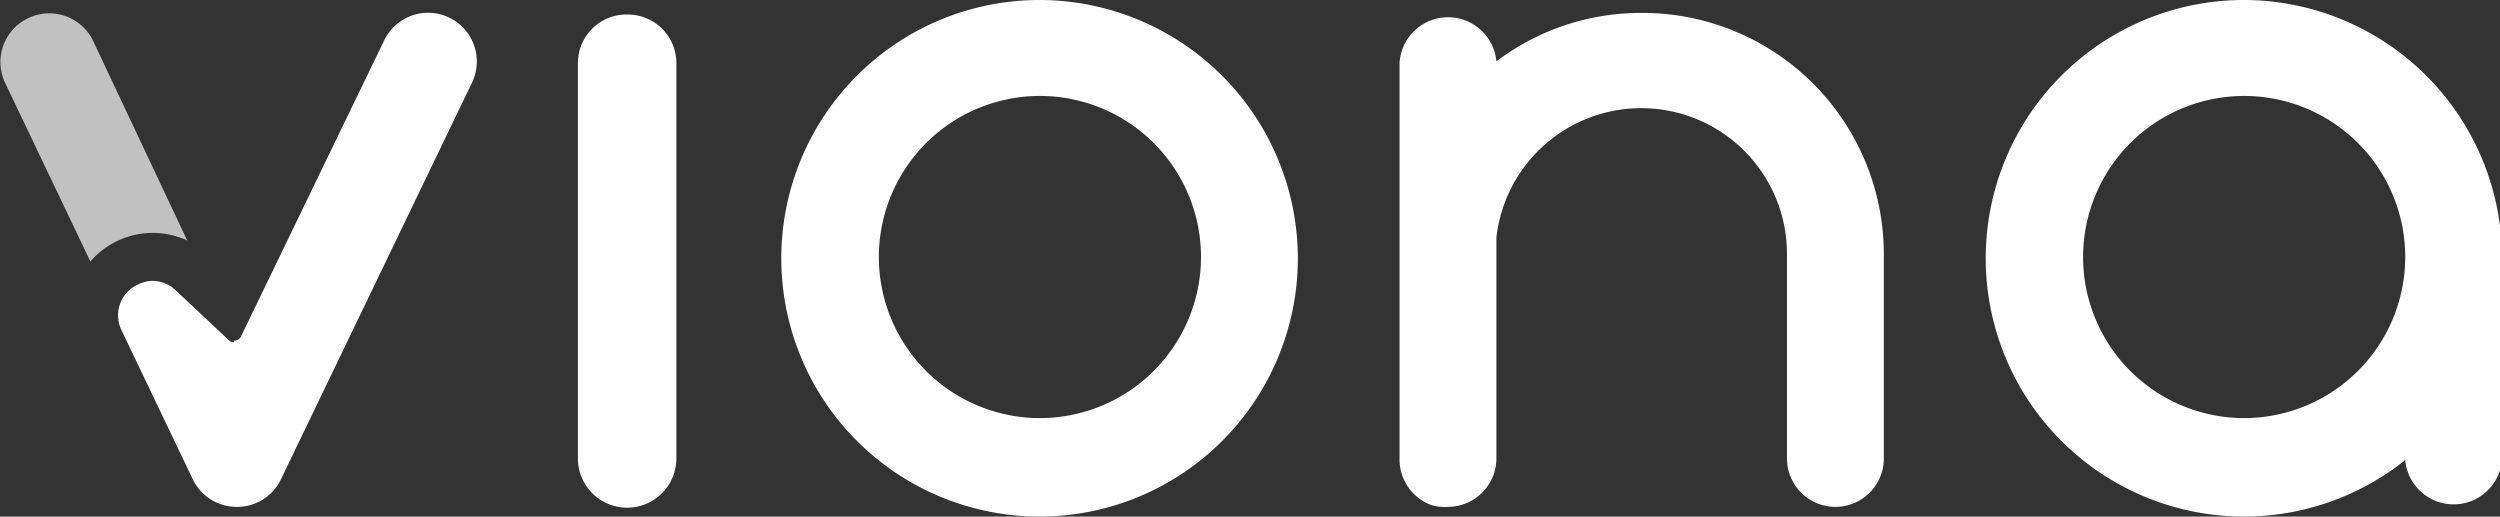 <?xml version="1.0" encoding="UTF-8"?>
<svg xmlns="http://www.w3.org/2000/svg" viewBox="0 0 154.871 32.001" width="154.871" height="32.001">
  <rect x="0" y="0" width="154.871" height="32.001" fill="#333333" stroke="none"/>
  <path fill="#c1c1c1" d="m 1.8,1.1 a 3.008,3.008 0 0 0 -1.5,4 l 5.3,11.1 a 5.093,5.093 0 0 1 6,-1.3 L 5.8,2.6 a 3.013,3.013 0 0 0 -4,-1.5 z"></path>
  <g fill="#fff">
    <path d="M 14.5,21.2 A 0.483,0.483 0 0 1 14.2,21.1 L 10.9,18 A 2.1,2.1 0 0 0 9.4,17.4 2.131,2.131 0 0 0 8.6,17.6 2.1,2.1 0 0 0 7.5,20.4 l 4.4,9.2 a 3.015,3.015 0 0 0 2.7,1.8 h 0.1 a 3.008,3.008 0 0 0 2.7,-1.7 L 29.2,5.2 A 3.019,3.019 0 1 0 23.8,2.5 l -8.9,18.4 a 0.482,0.482 0 0 1 -0.4,0.2 z"></path>
    <path d="m 38.9,0.9 a 3.01,3.01 0 0 0 -3.1,3 v 24.5 a 3.05,3.05 0 1 0 6.1,0 V 3.9 a 3.01,3.01 0 0 0 -3,-3 z"></path>
    <path d="m 64.4,0 a 16,16 0 1 0 16,16 16.02,16.02 0 0 0 -16,-16 z m 0,25.9 a 9.978,9.978 0 1 1 10,-9.9 9.987,9.987 0 0 1 -10,9.9 z"></path>
    <path d="m 139,0 a 16,16 0 1 0 10,28.5 3.008,3.008 0 0 0 6,-0.1 V 16 A 16.02,16.02 0 0 0 139,0 Z m 0,25.9 a 9.978,9.978 0 1 1 10,-9.9 9.988,9.988 0 0 1 -10,9.9 z"></path>
    <path d="m 101.7,0.8 v 0 a 14.84,14.84 0 0 0 -9,3 3.009,3.009 0 0 0 -6,0.1 v 24.5 a 3.012,3.012 0 0 0 2,2.9 2.976,2.976 0 0 0 1,0.1 v 0 a 3.01,3.01 0 0 0 3,-3 V 14.7 a 9.032,9.032 0 0 1 9,-8 v 0 a 9.028,9.028 0 0 1 9,9.1 v 12.6 a 3,3 0 1 0 6,0 V 15.8 a 14.95,14.95 0 0 0 -15,-15 z"></path>
  </g>
</svg>
